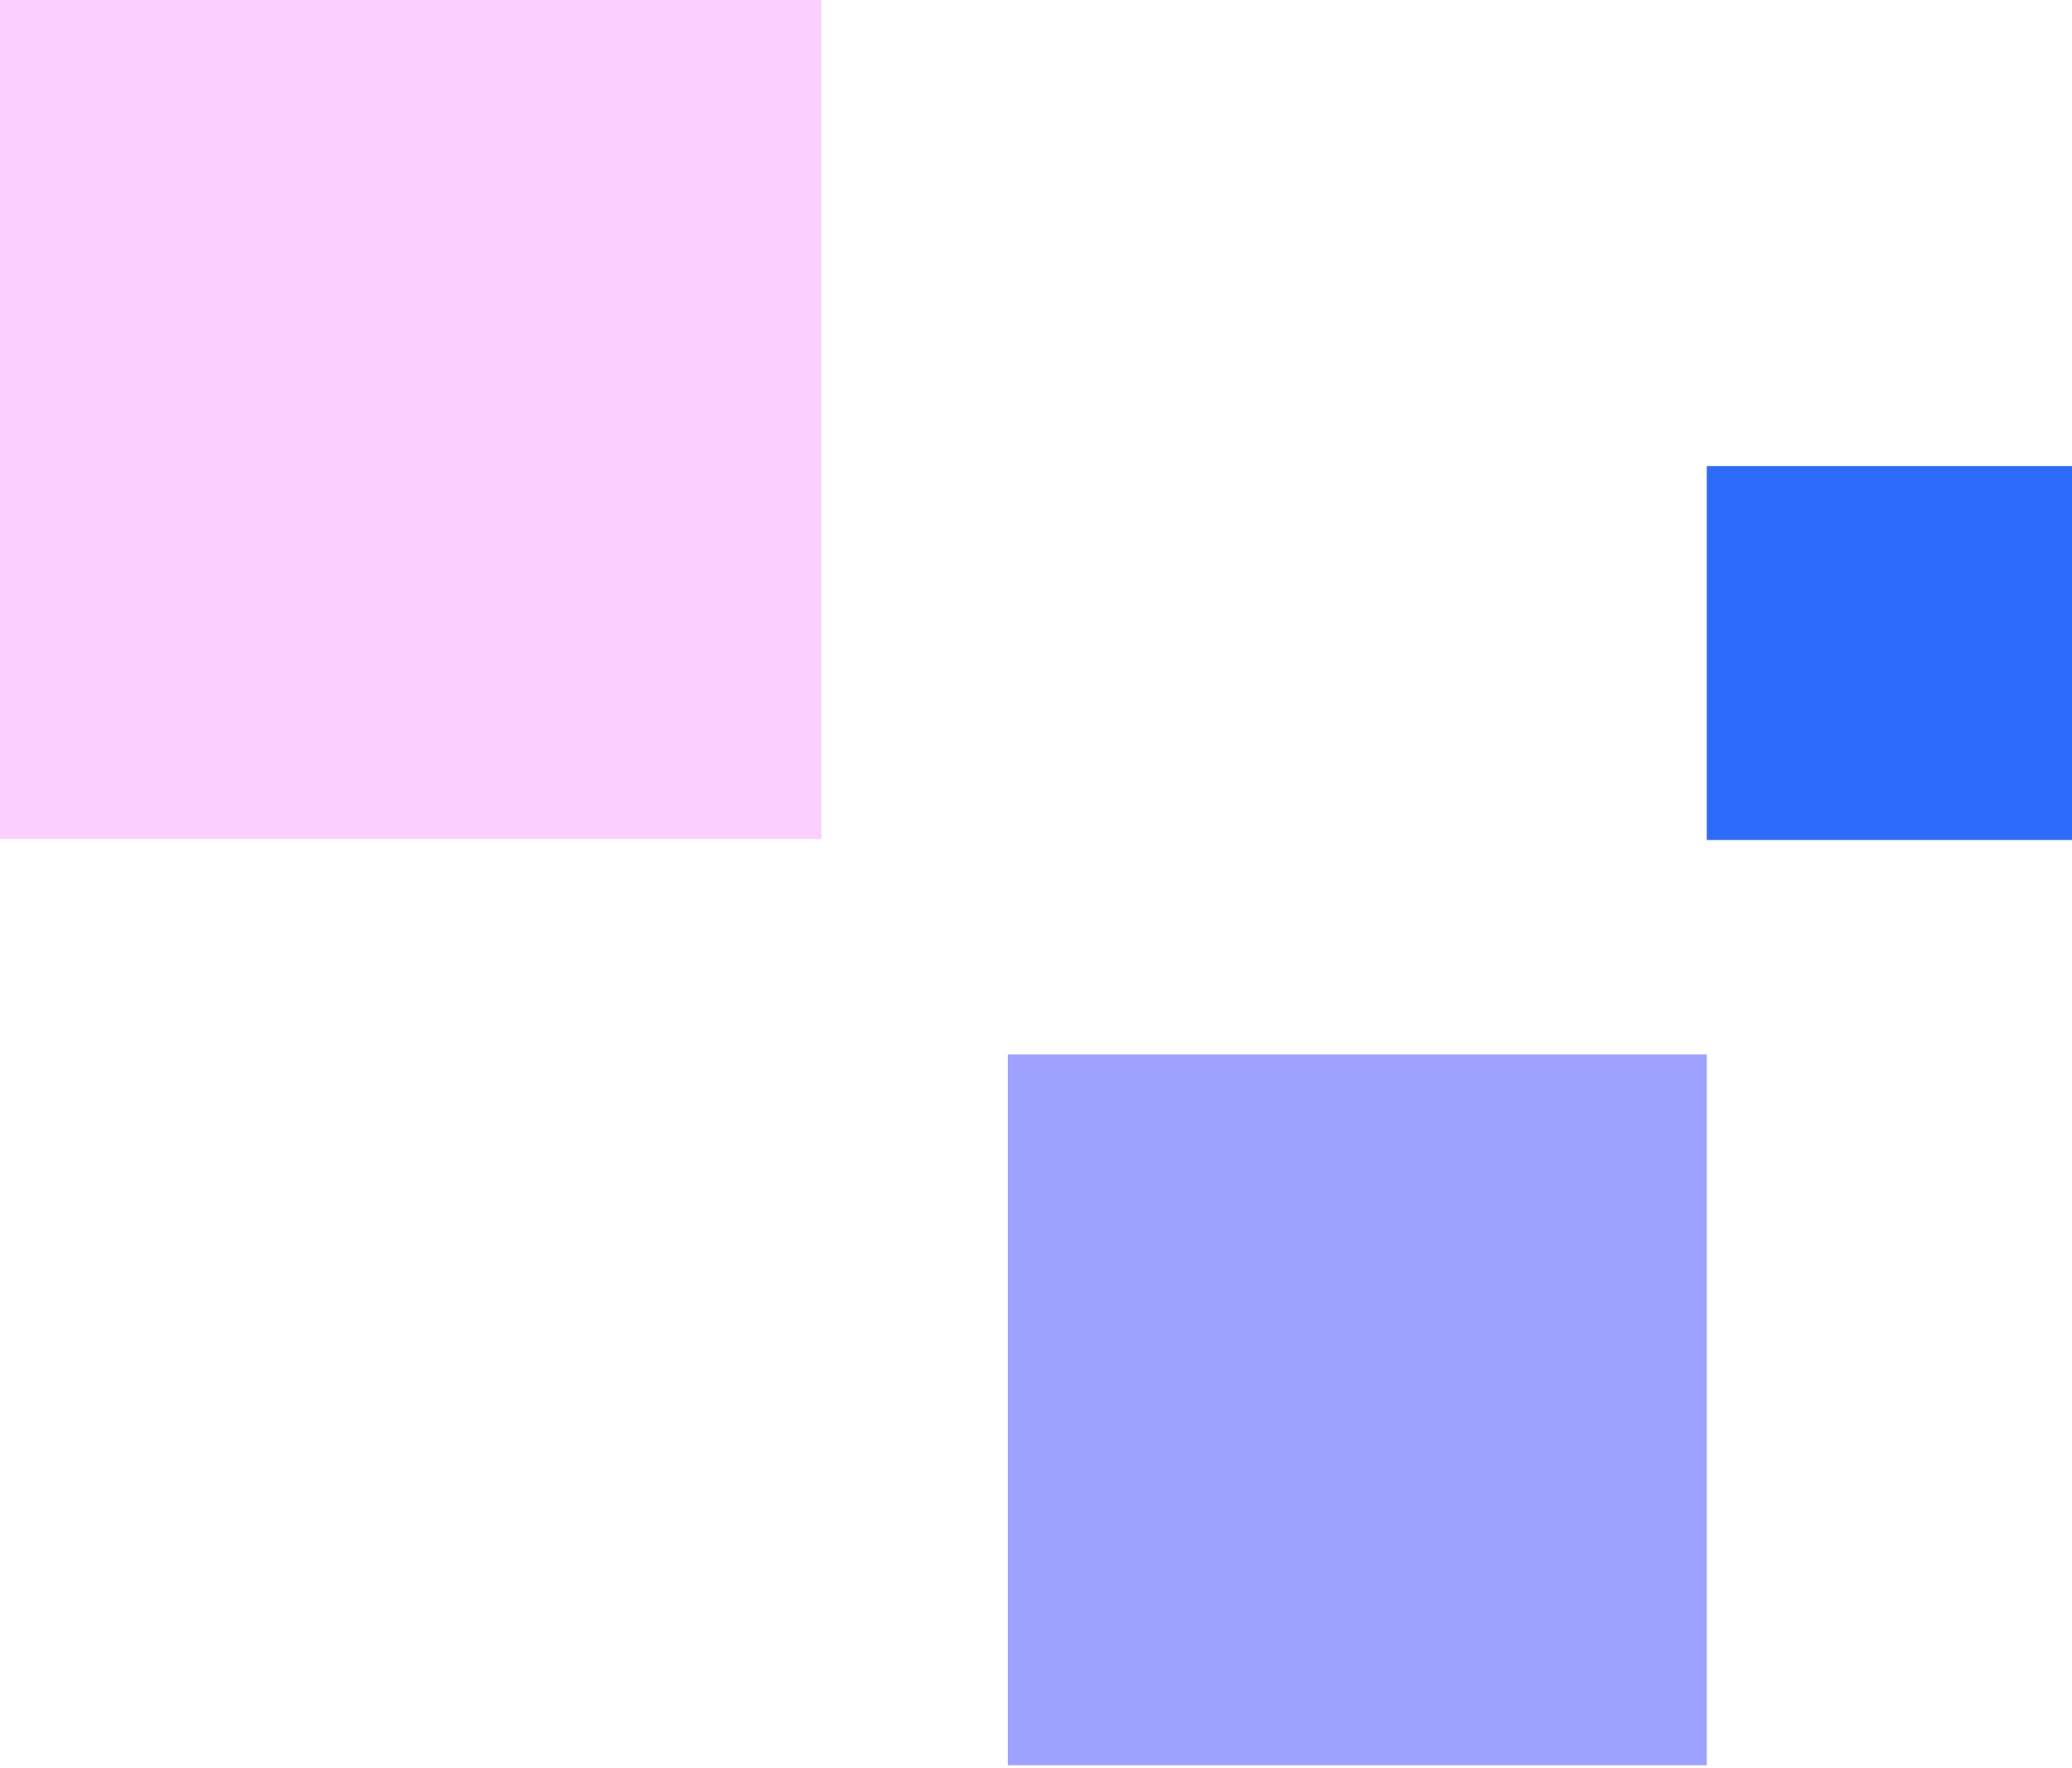 <svg width="313" height="267" viewBox="0 0 313 267" fill="none" xmlns="http://www.w3.org/2000/svg">
<rect width="55.168" height="56.479" transform="matrix(-1 0 0 1 313 70.398)" fill="#2C6AF9"/>
<rect width="124.077" height="126.717" transform="matrix(-1 0 0 1 124.078 0)" fill="#FBD0FF"/>
<rect width="105.597" height="107.357" transform="matrix(-1 0 0 1 257.832 159.276)" fill="#9EA1FF"/>
</svg>
